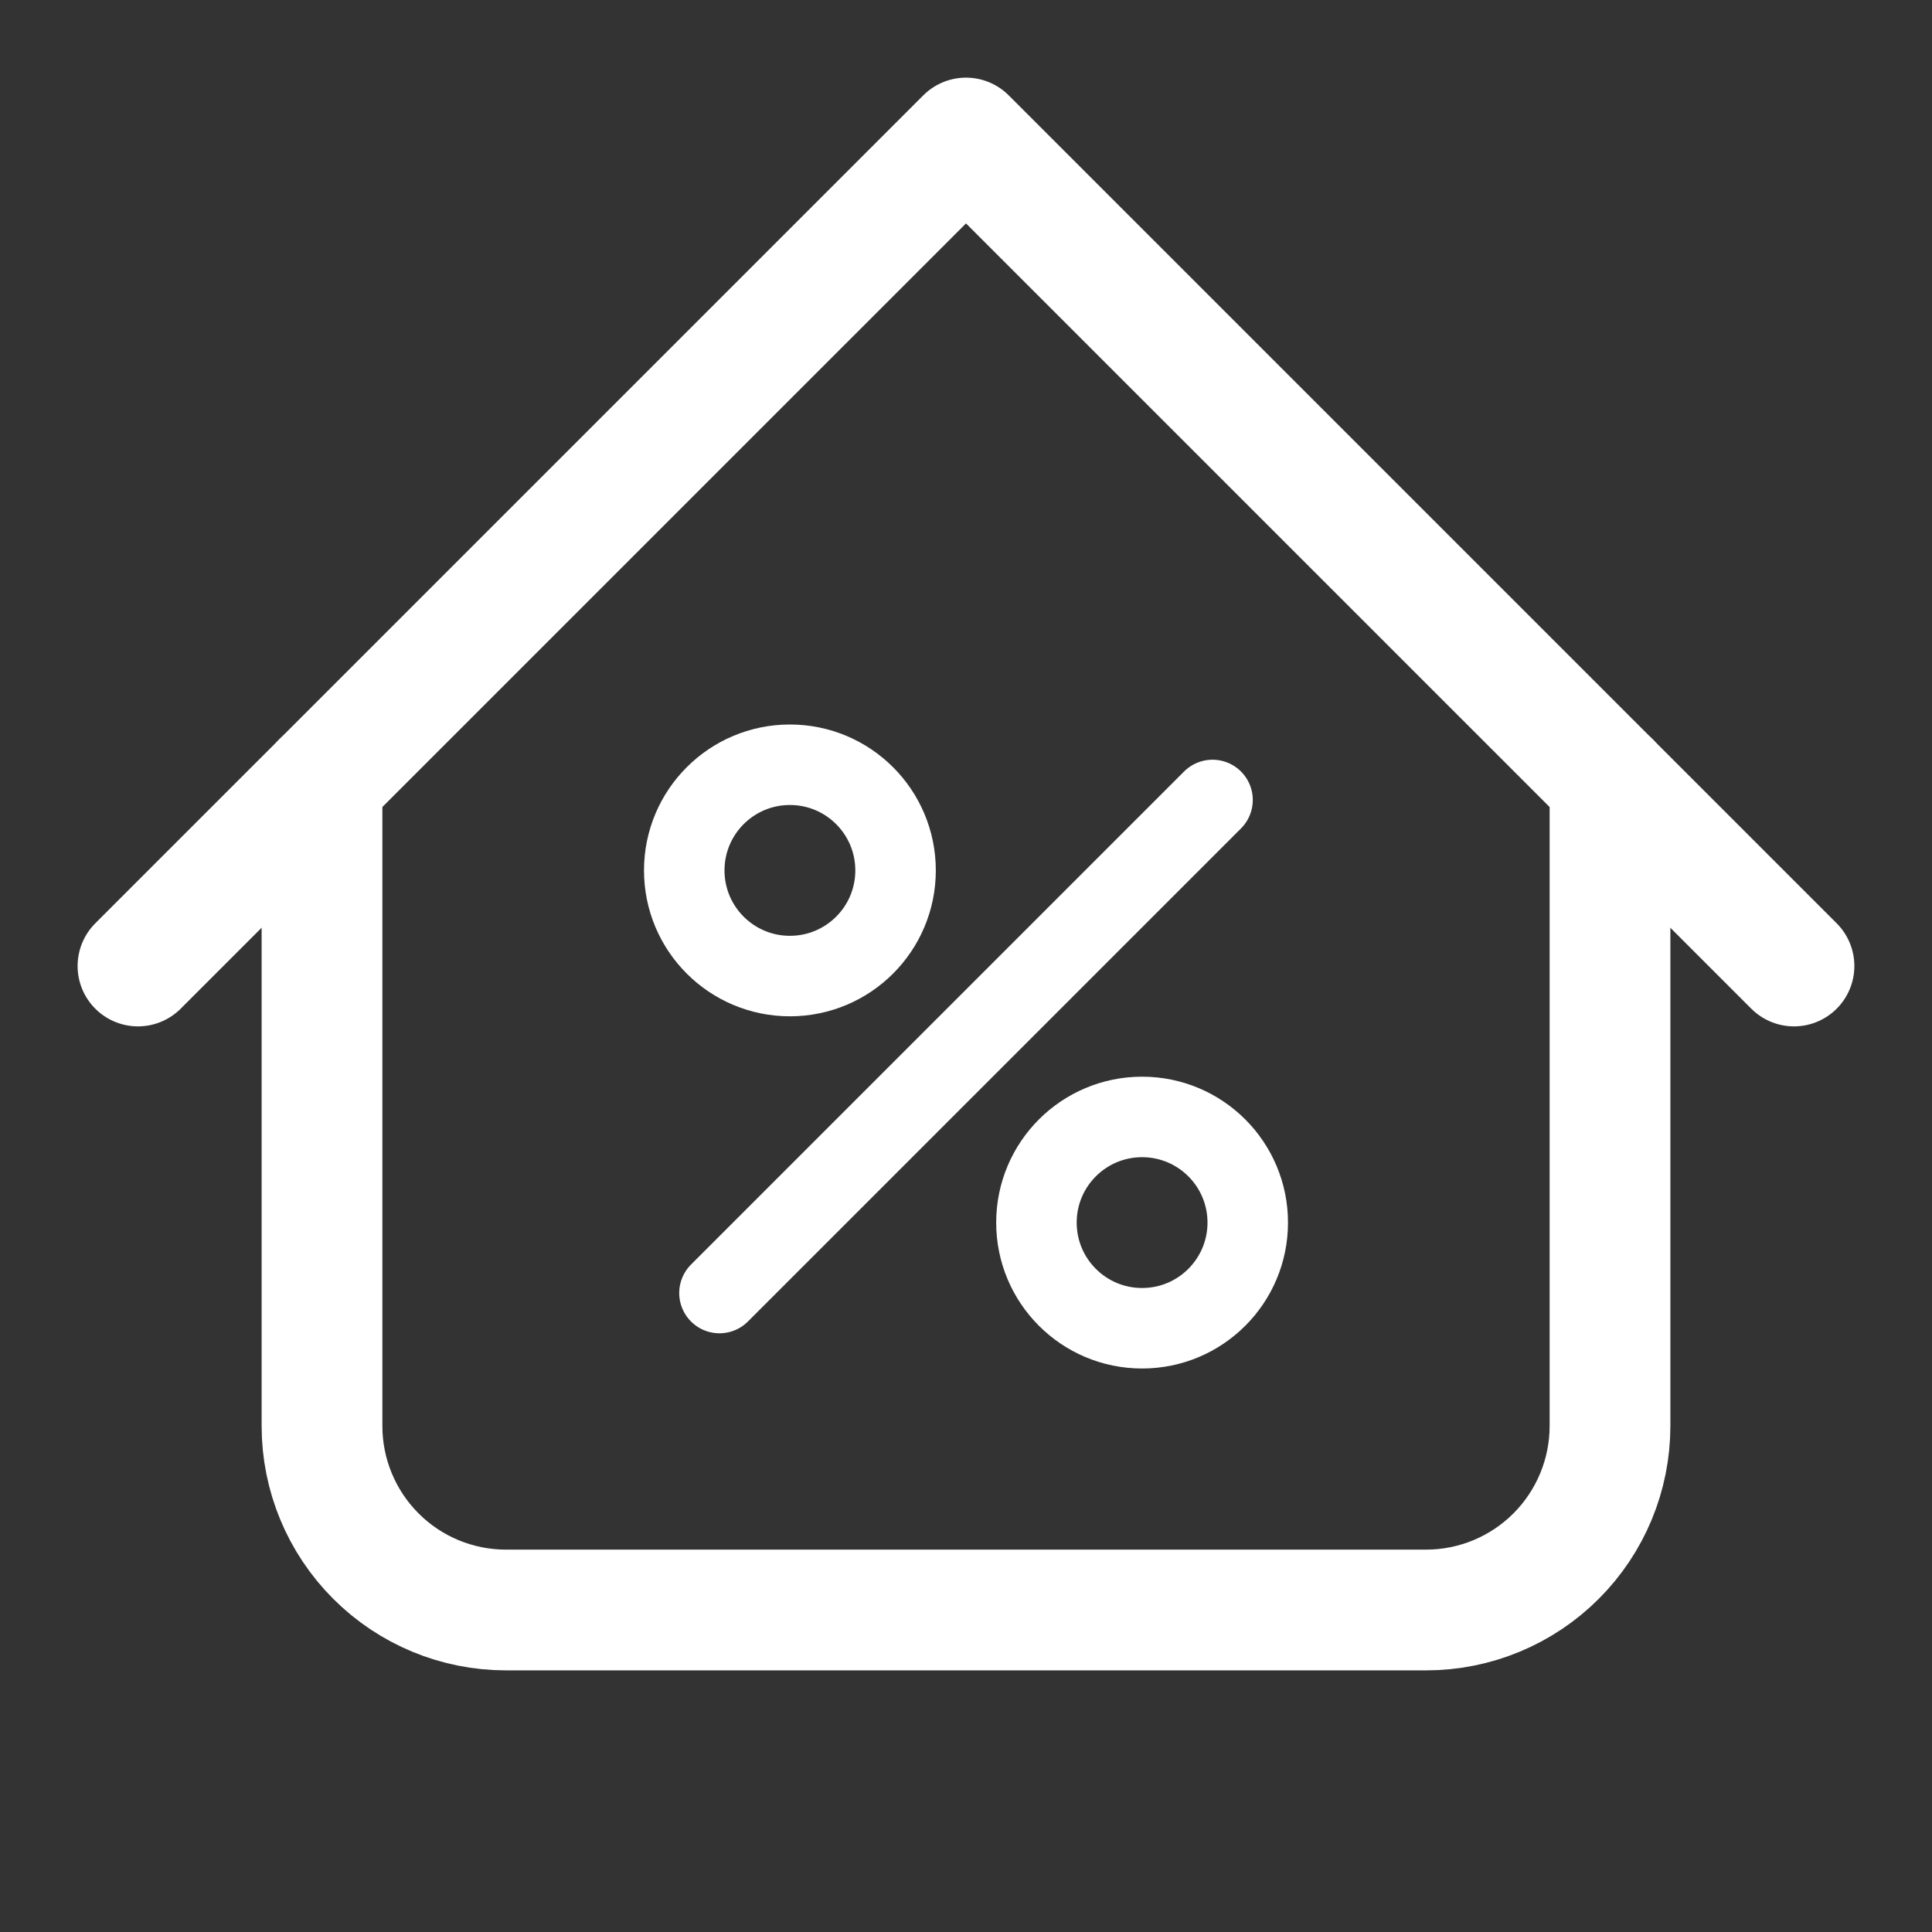 <svg width="48" height="48" viewBox="0 0 48 48" fill="none" xmlns="http://www.w3.org/2000/svg">
<rect x="0" y="0" width="48" height="48" fill="#333333" stroke="none"/>
<path d="M3.428 24L24 3.429L44.571 24" stroke="white" stroke-width="3" stroke-linecap="round" stroke-linejoin="round"/>
<path d="M8 19.429V35.429C8 36.641 8.482 37.804 9.339 38.661C10.196 39.519 11.359 40 12.571 40H35.429C36.641 40 37.804 39.519 38.661 38.661C39.518 37.804 40 36.641 40 35.429V19.429" stroke="white" stroke-width="3" stroke-linecap="round" stroke-linejoin="round"/>
<path d="M17.875 32.125L30.125 19.875" stroke="white" stroke-width="2" stroke-linecap="round" stroke-linejoin="round"/>
<path d="M19.625 24.25C21.075 24.25 22.25 23.075 22.25 21.625C22.25 20.175 21.075 19 19.625 19C18.175 19 17 20.175 17 21.625C17 23.075 18.175 24.25 19.625 24.25Z" stroke="white" stroke-width="2" stroke-linecap="round" stroke-linejoin="round"/>
<path d="M28.375 33C29.825 33 31 31.825 31 30.375C31 28.925 29.825 27.75 28.375 27.75C26.925 27.75 25.75 28.925 25.75 30.375C25.75 31.825 26.925 33 28.375 33Z" stroke="white" stroke-width="2" stroke-linecap="round" stroke-linejoin="round"/>
</svg>

